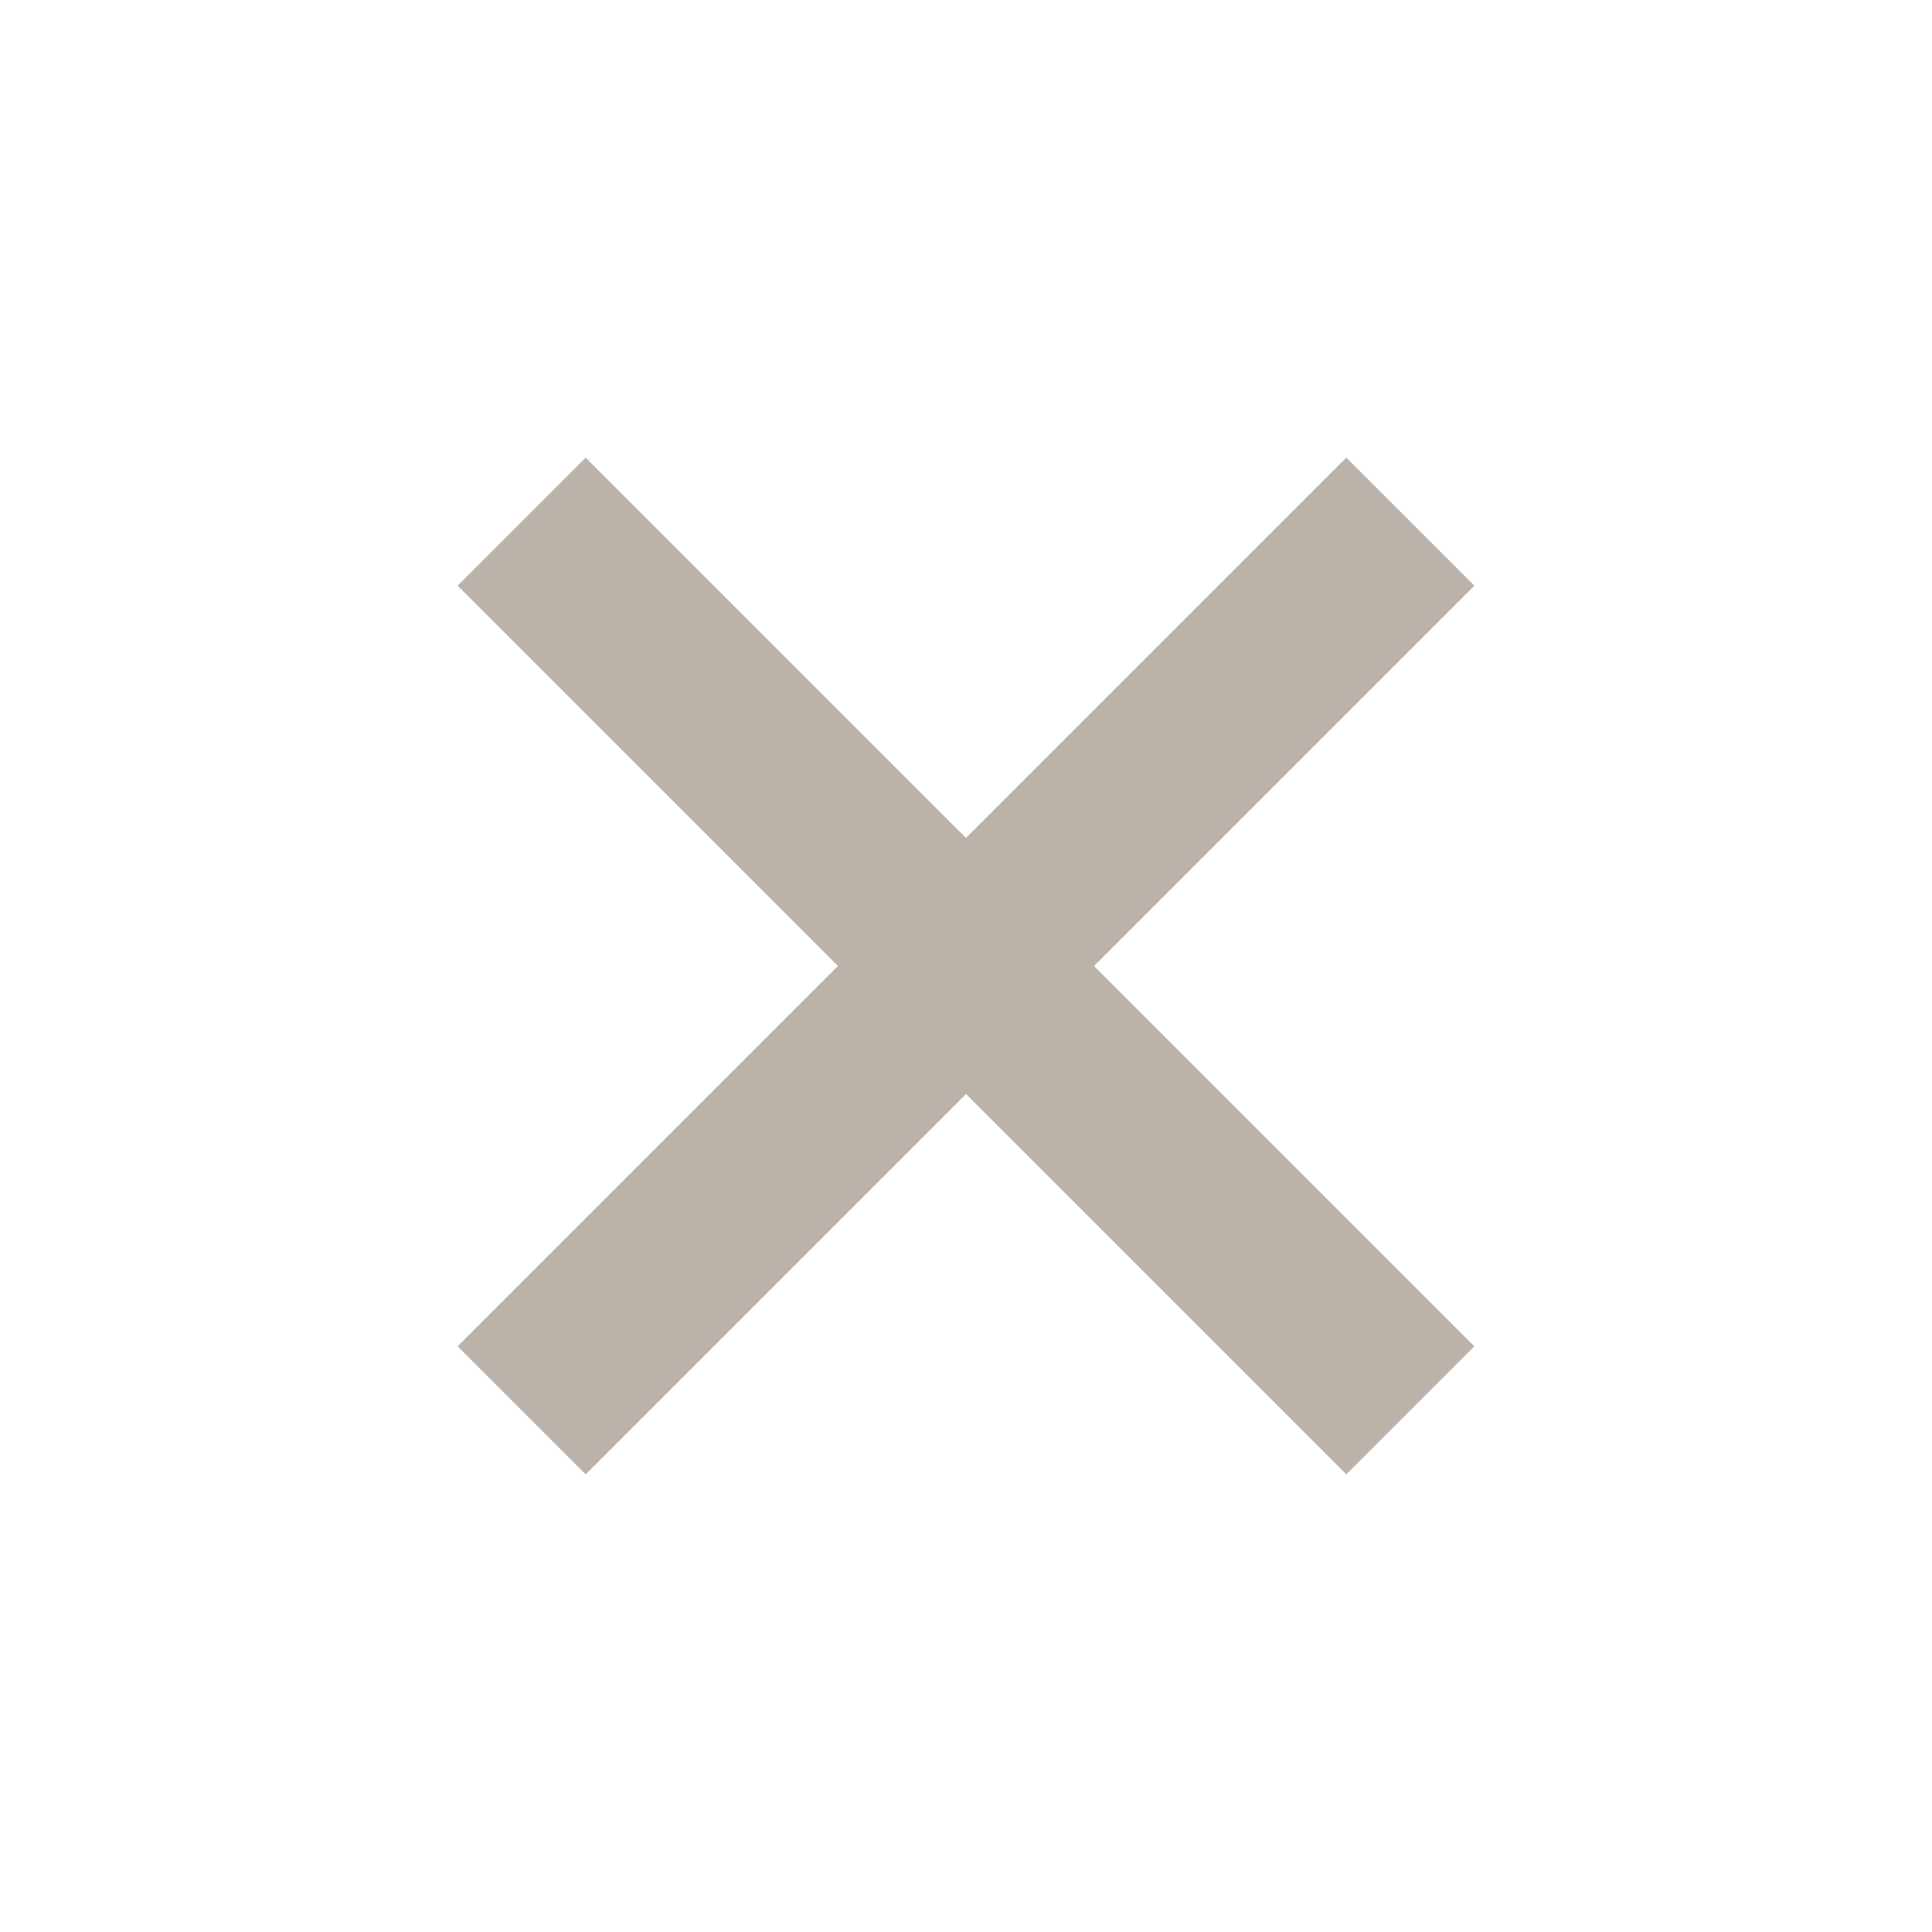 <svg width="32" height="32" viewBox="0 0 32 32" fill="none" xmlns="http://www.w3.org/2000/svg">
<path d="M8.64 23.36L23.36 8.64" stroke="#BBB3AA" stroke-width="3" stroke-miterlimit="10"/>
<path d="M8.64 8.64L23.36 23.36" stroke="#BBB3AA" stroke-width="3" stroke-miterlimit="10"/>
</svg>
